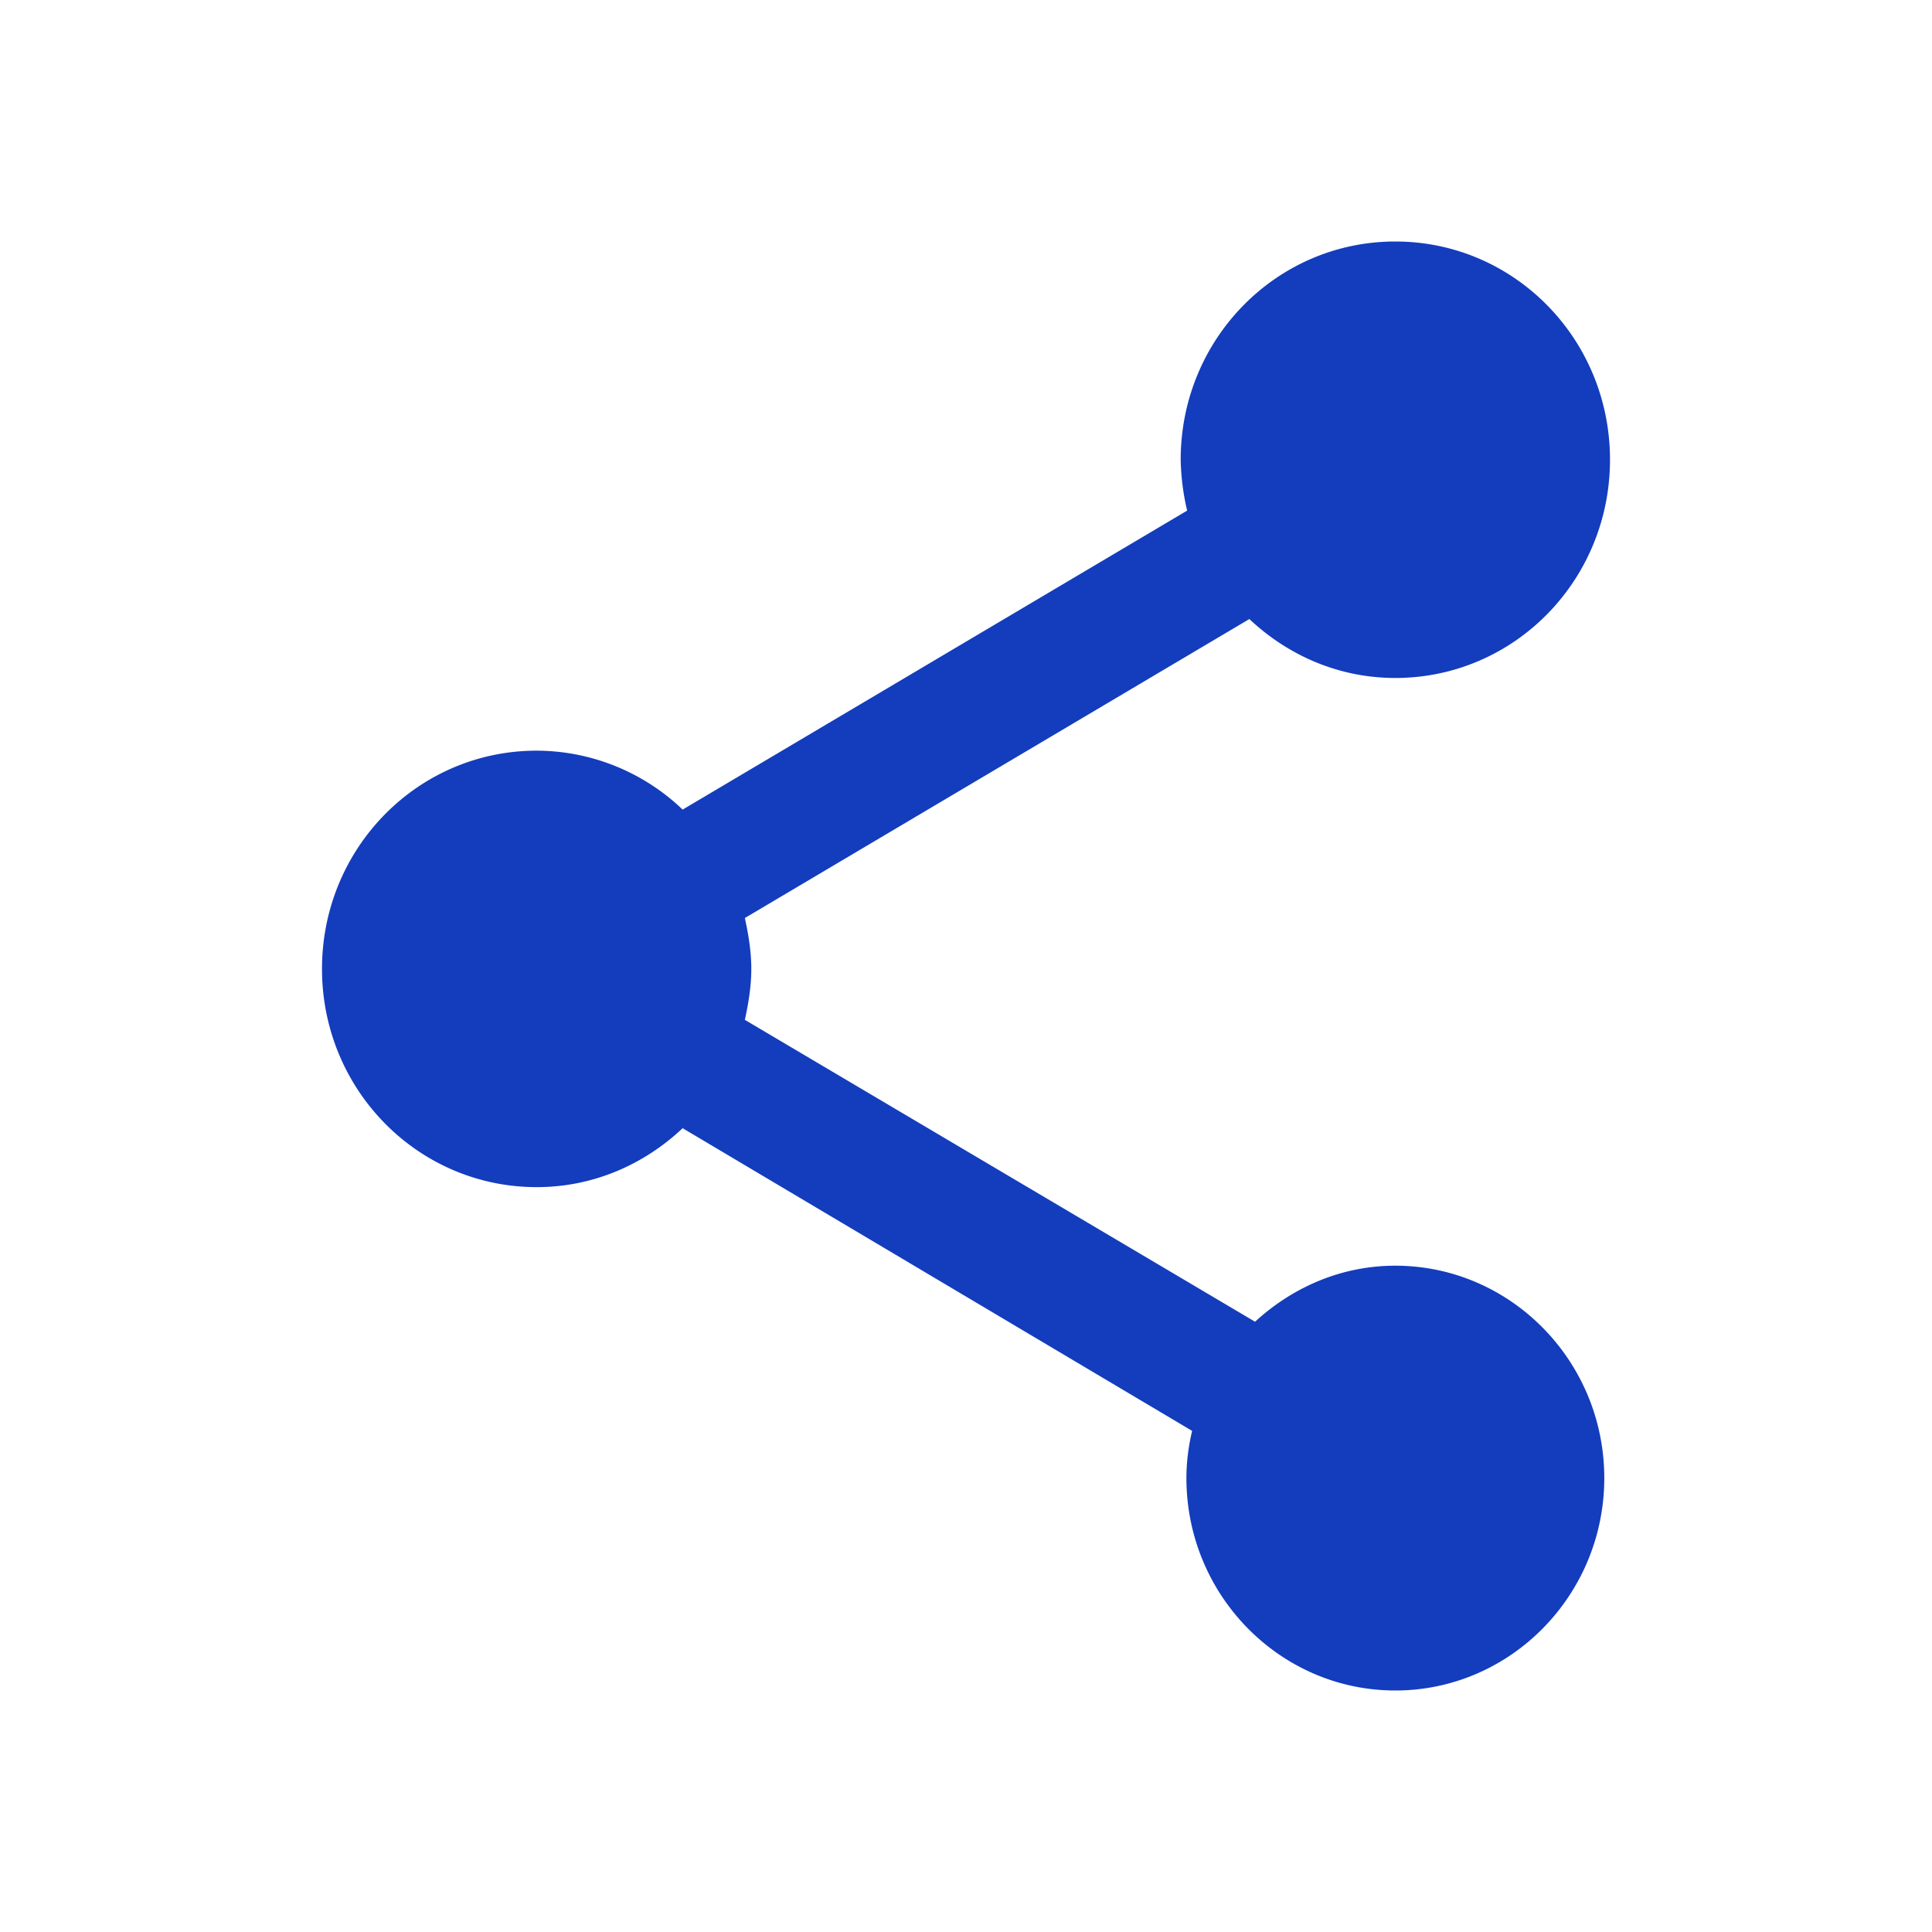 <svg width="24" height="24" viewBox="0 0 24 24" xmlns="http://www.w3.org/2000/svg">
    <path fill="#133DBD" d="M17.333 15.723c-.675 0-1.28.271-1.742.696l-6.338-3.75c.045-.208.08-.416.08-.633 0-.217-.035-.425-.08-.632L15.52 7.69c.48.452 1.111.732 1.813.732C18.81 8.422 20 7.21 20 5.71 20 4.21 18.809 3 17.333 3c-1.475 0-2.666 1.21-2.666 2.71a3 3 0 00.08.633L8.48 10.057a2.632 2.632 0 00-1.813-.732C5.19 9.325 4 10.536 4 12.036c0 1.5 1.191 2.711 2.667 2.711.702 0 1.333-.28 1.813-.732l6.329 3.76c-.045.189-.071.388-.071.586 0 1.455 1.164 2.639 2.595 2.639 1.431 0 2.596-1.184 2.596-2.639 0-1.454-1.165-2.638-2.596-2.638z"/>
</svg>